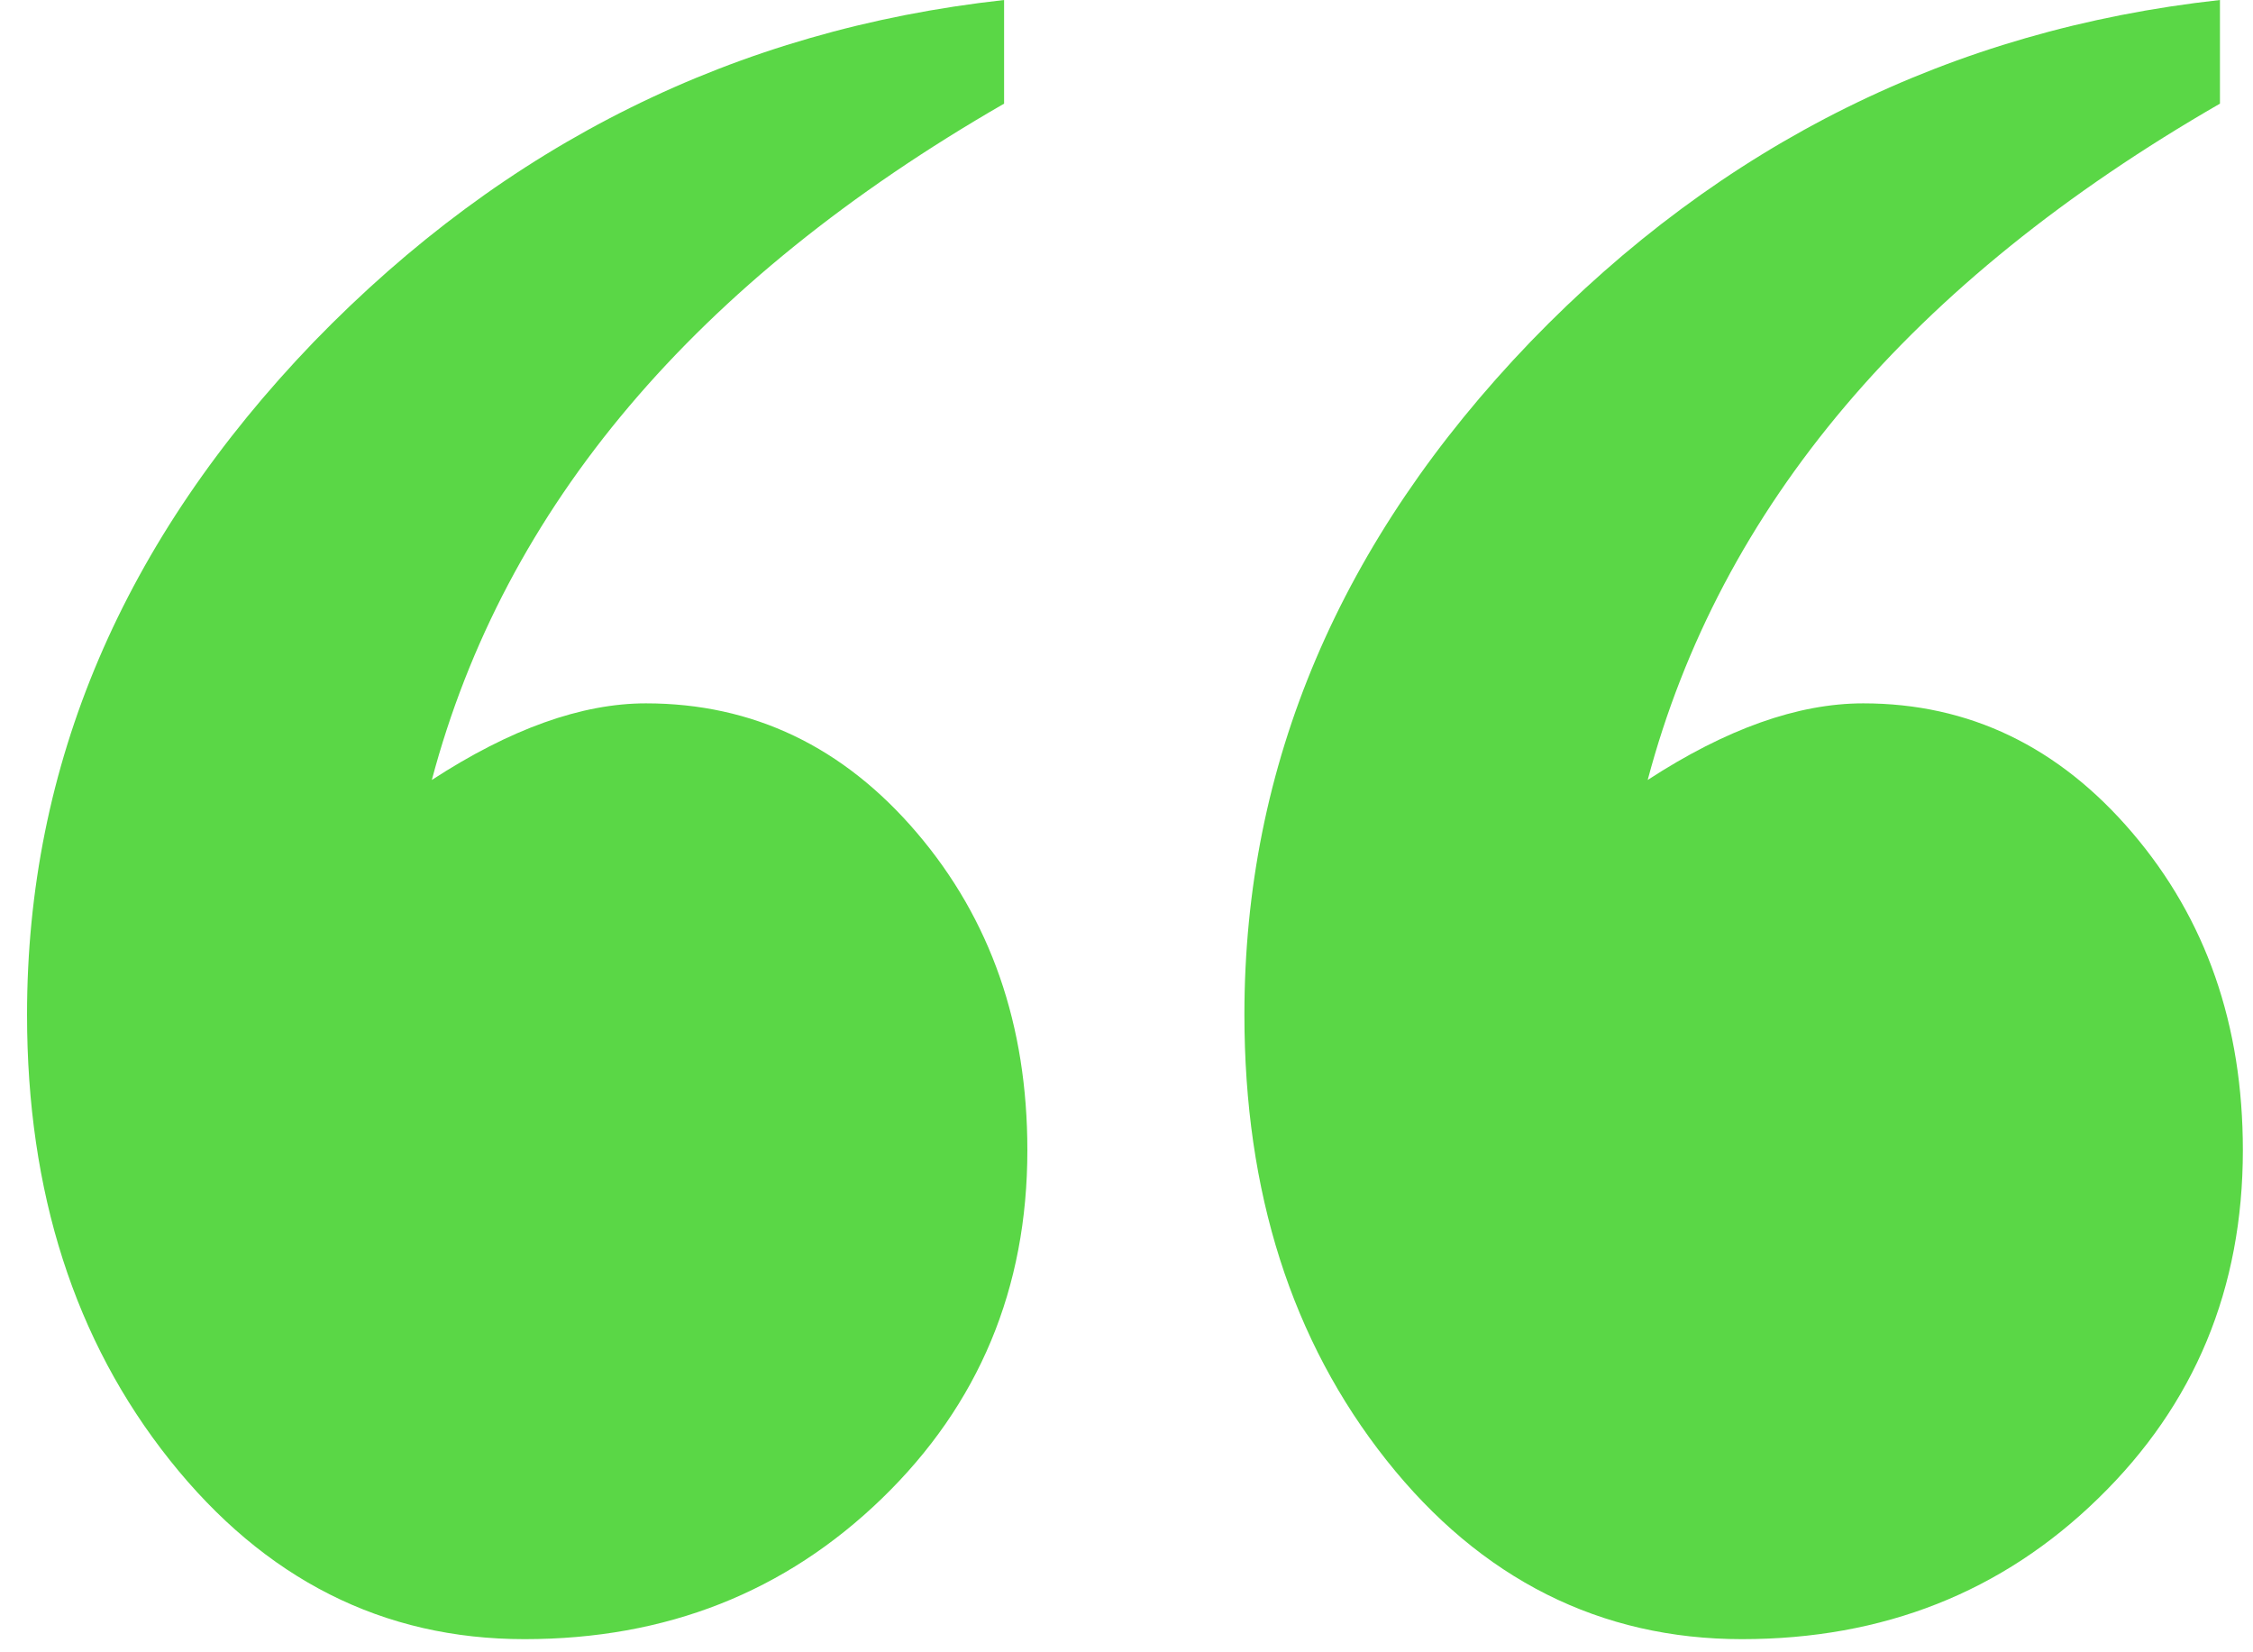 <svg width="60" height="44" viewBox="0 0 60 44" fill="none" xmlns="http://www.w3.org/2000/svg">
<path d="M26.74 0V2.76C18.51 7.5 13.43 13.5 11.5 20.77C13.59 19.41 15.49 18.73 17.2 18.73C20.05 18.73 22.46 19.88 24.42 22.18C26.38 24.48 27.36 27.29 27.36 30.63C27.36 34.31 26.07 37.4 23.49 39.9C20.91 42.4 17.74 43.65 13.97 43.65C10.2 43.65 7.05 42.06 4.52 38.88C1.99 35.7 0.72 31.75 0.72 27.02C0.72 20.36 3.27 14.39 8.36 9.1C13.47 3.83 19.59 0.79 26.74 0ZM59.12 0V2.76C50.89 7.5 45.81 13.5 43.88 20.77C45.97 19.41 47.88 18.73 49.62 18.73C52.44 18.73 54.83 19.88 56.79 22.18C58.75 24.48 59.73 27.29 59.73 30.63C59.73 34.31 58.45 37.4 55.88 39.9C53.32 42.4 50.15 43.65 46.39 43.65C42.63 43.65 39.44 42.06 36.92 38.88C34.4 35.7 33.14 31.75 33.14 27.02C33.14 20.36 35.68 14.39 40.76 9.1C45.85 3.83 51.97 0.79 59.12 0Z" fill="#5AD746"/>
</svg>
